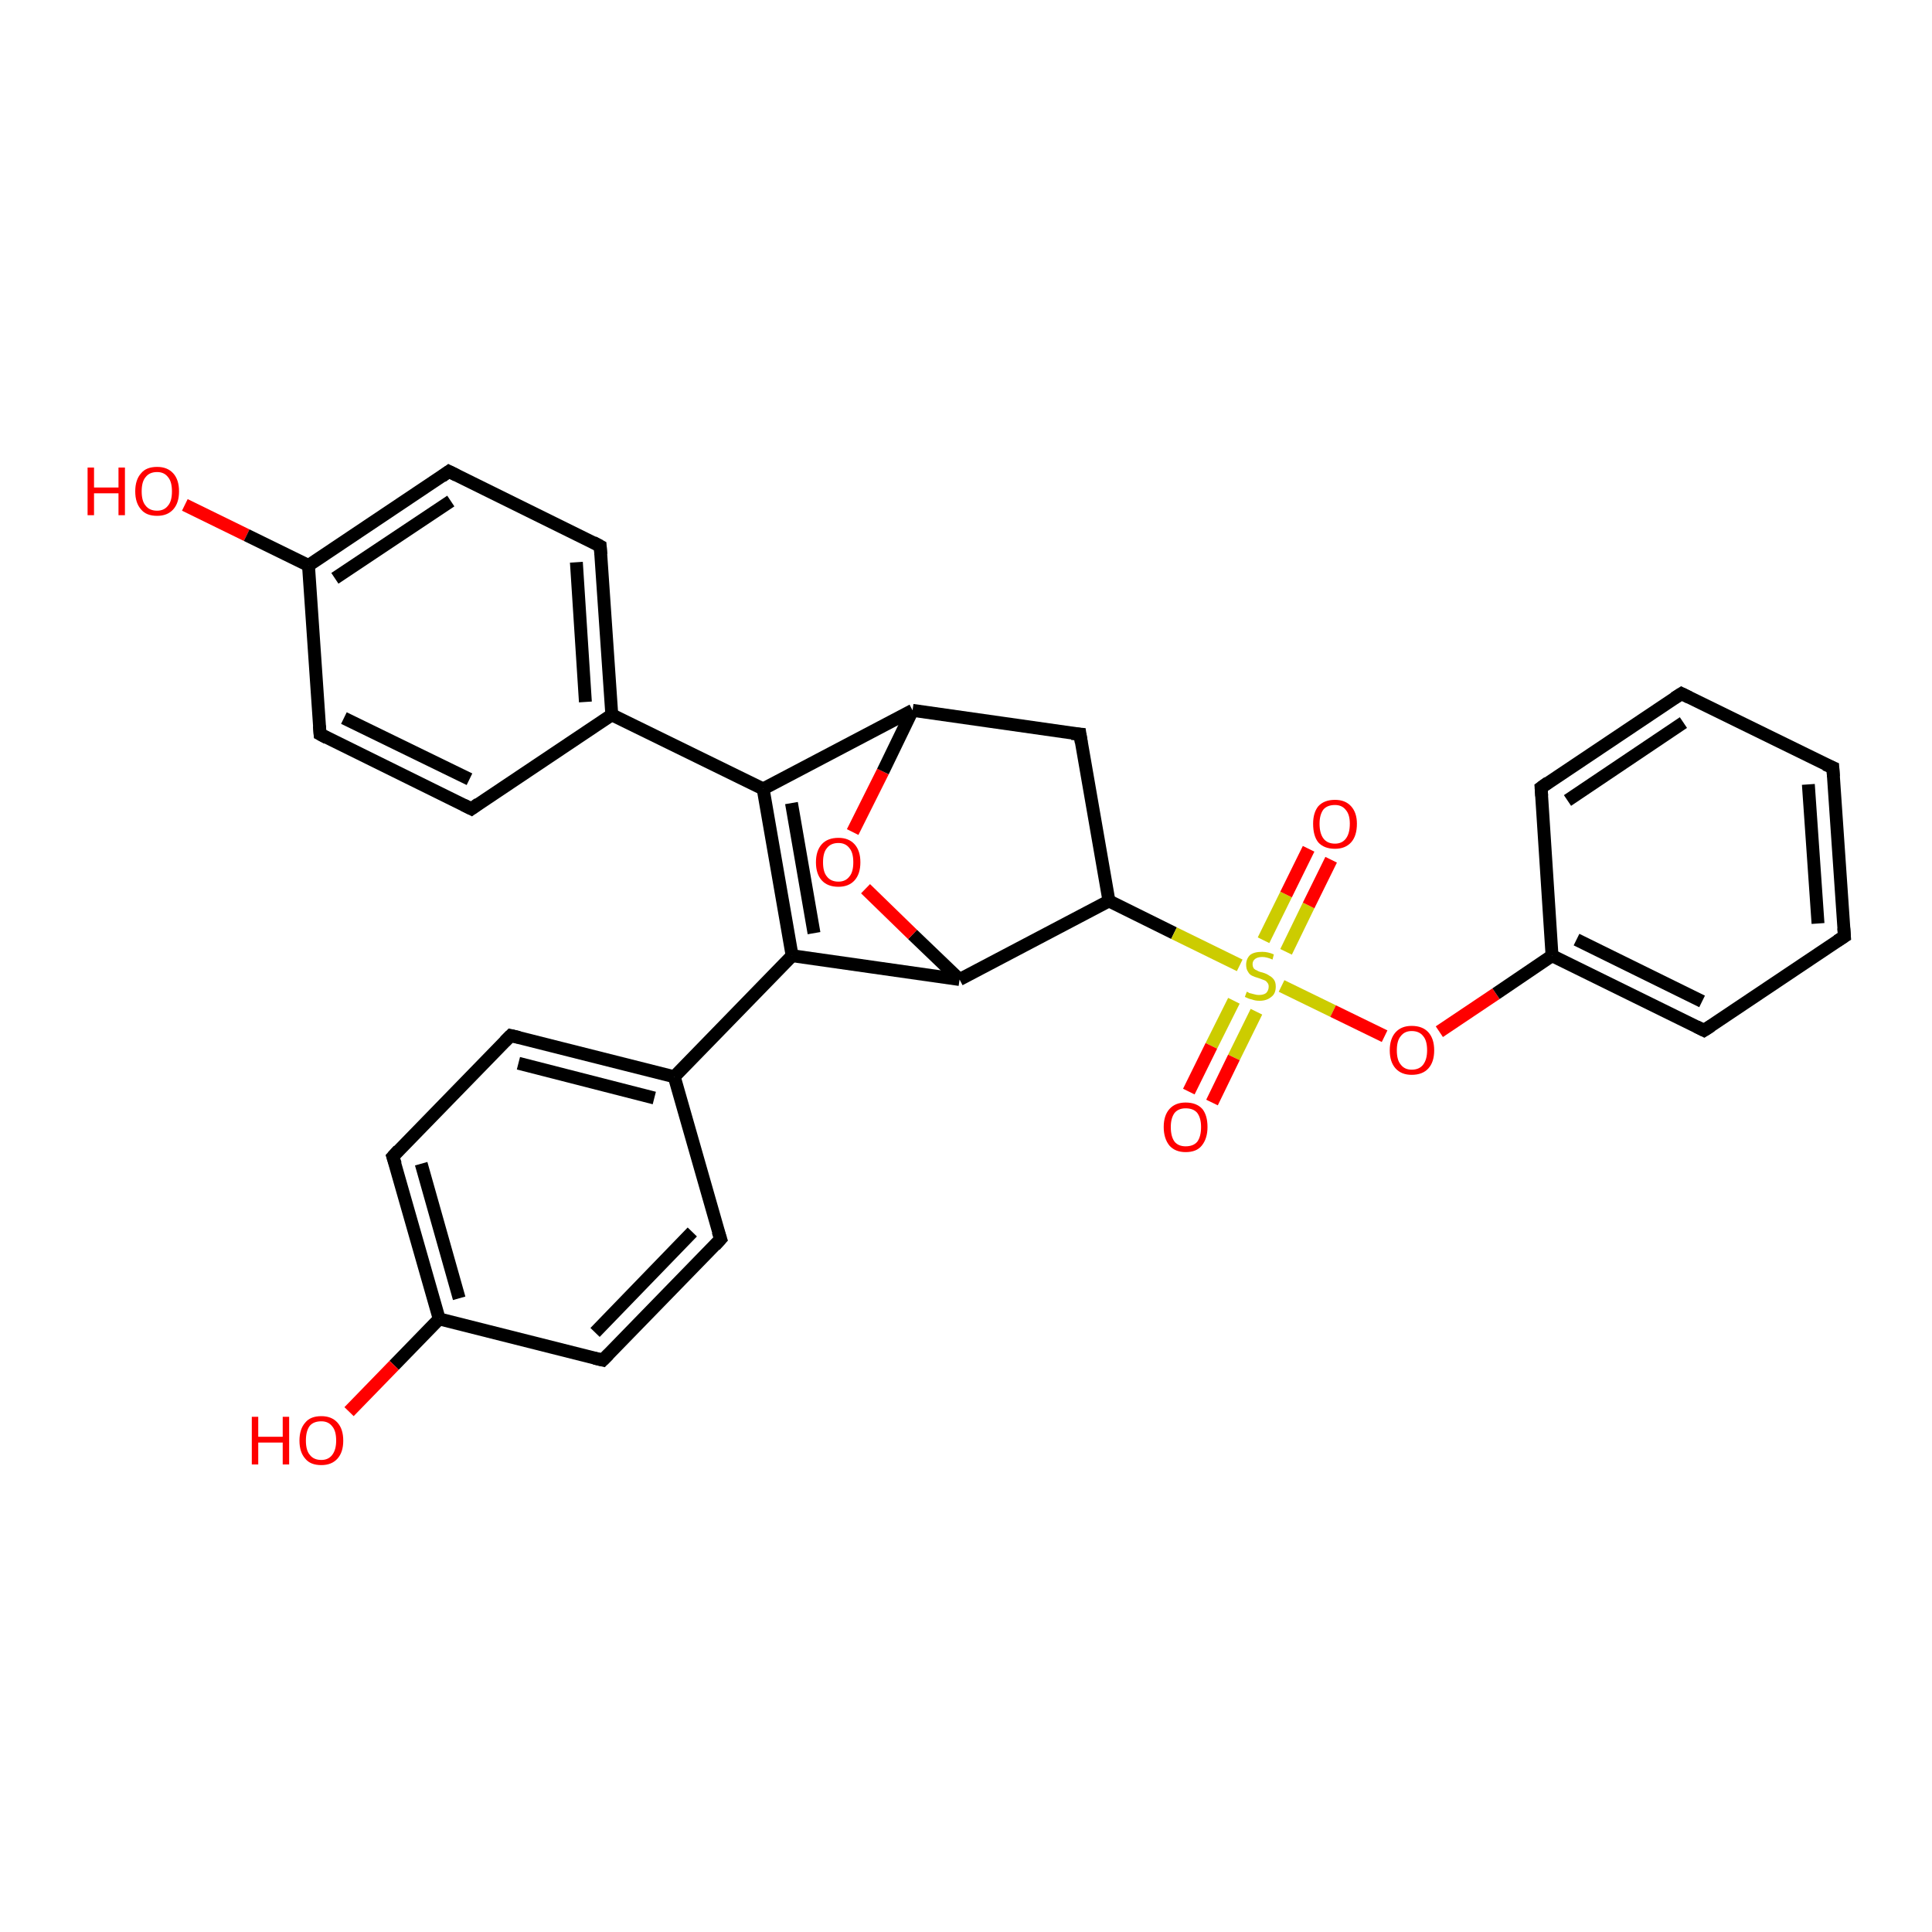 <?xml version='1.0' encoding='iso-8859-1'?>
<svg version='1.1' baseProfile='full'
              xmlns='http://www.w3.org/2000/svg'
                      xmlns:rdkit='http://www.rdkit.org/xml'
                      xmlns:xlink='http://www.w3.org/1999/xlink'
                  xml:space='preserve'
width='300px' height='300px' viewBox='0 0 300 300'>
<!-- END OF HEADER -->
<rect style='opacity:1.0;fill:#FFFFFF;stroke:none' width='300.0' height='300.0' x='0.0' y='0.0'> </rect>
<path class='bond-0 atom-0 atom-1' d='M 28.7,78.4 L 38.3,83.1' style='fill:none;fill-rule:evenodd;stroke:#FF0000;stroke-width:2.0px;stroke-linecap:butt;stroke-linejoin:miter;stroke-opacity:1' />
<path class='bond-0 atom-0 atom-1' d='M 38.3,83.1 L 47.9,87.8' style='fill:none;fill-rule:evenodd;stroke:#000000;stroke-width:2.0px;stroke-linecap:butt;stroke-linejoin:miter;stroke-opacity:1' />
<path class='bond-1 atom-1 atom-2' d='M 47.9,87.8 L 69.7,73.2' style='fill:none;fill-rule:evenodd;stroke:#000000;stroke-width:2.0px;stroke-linecap:butt;stroke-linejoin:miter;stroke-opacity:1' />
<path class='bond-1 atom-1 atom-2' d='M 52.0,89.8 L 70.0,77.8' style='fill:none;fill-rule:evenodd;stroke:#000000;stroke-width:2.0px;stroke-linecap:butt;stroke-linejoin:miter;stroke-opacity:1' />
<path class='bond-2 atom-2 atom-3' d='M 69.7,73.2 L 93.2,84.8' style='fill:none;fill-rule:evenodd;stroke:#000000;stroke-width:2.0px;stroke-linecap:butt;stroke-linejoin:miter;stroke-opacity:1' />
<path class='bond-3 atom-3 atom-4' d='M 93.2,84.8 L 95.0,111.0' style='fill:none;fill-rule:evenodd;stroke:#000000;stroke-width:2.0px;stroke-linecap:butt;stroke-linejoin:miter;stroke-opacity:1' />
<path class='bond-3 atom-3 atom-4' d='M 89.5,87.3 L 90.9,109.0' style='fill:none;fill-rule:evenodd;stroke:#000000;stroke-width:2.0px;stroke-linecap:butt;stroke-linejoin:miter;stroke-opacity:1' />
<path class='bond-4 atom-4 atom-5' d='M 95.0,111.0 L 73.2,125.6' style='fill:none;fill-rule:evenodd;stroke:#000000;stroke-width:2.0px;stroke-linecap:butt;stroke-linejoin:miter;stroke-opacity:1' />
<path class='bond-5 atom-5 atom-6' d='M 73.2,125.6 L 49.7,114.0' style='fill:none;fill-rule:evenodd;stroke:#000000;stroke-width:2.0px;stroke-linecap:butt;stroke-linejoin:miter;stroke-opacity:1' />
<path class='bond-5 atom-5 atom-6' d='M 72.9,121.0 L 53.4,111.5' style='fill:none;fill-rule:evenodd;stroke:#000000;stroke-width:2.0px;stroke-linecap:butt;stroke-linejoin:miter;stroke-opacity:1' />
<path class='bond-6 atom-4 atom-7' d='M 95.0,111.0 L 118.5,122.5' style='fill:none;fill-rule:evenodd;stroke:#000000;stroke-width:2.0px;stroke-linecap:butt;stroke-linejoin:miter;stroke-opacity:1' />
<path class='bond-7 atom-7 atom-8' d='M 118.5,122.5 L 123.0,148.4' style='fill:none;fill-rule:evenodd;stroke:#000000;stroke-width:2.0px;stroke-linecap:butt;stroke-linejoin:miter;stroke-opacity:1' />
<path class='bond-7 atom-7 atom-8' d='M 122.9,124.7 L 126.4,144.9' style='fill:none;fill-rule:evenodd;stroke:#000000;stroke-width:2.0px;stroke-linecap:butt;stroke-linejoin:miter;stroke-opacity:1' />
<path class='bond-8 atom-8 atom-9' d='M 123.0,148.4 L 149.0,152.1' style='fill:none;fill-rule:evenodd;stroke:#000000;stroke-width:2.0px;stroke-linecap:butt;stroke-linejoin:miter;stroke-opacity:1' />
<path class='bond-9 atom-9 atom-10' d='M 149.0,152.1 L 141.7,145.1' style='fill:none;fill-rule:evenodd;stroke:#000000;stroke-width:2.0px;stroke-linecap:butt;stroke-linejoin:miter;stroke-opacity:1' />
<path class='bond-9 atom-9 atom-10' d='M 141.7,145.1 L 134.4,138.0' style='fill:none;fill-rule:evenodd;stroke:#FF0000;stroke-width:2.0px;stroke-linecap:butt;stroke-linejoin:miter;stroke-opacity:1' />
<path class='bond-10 atom-10 atom-11' d='M 132.4,129.2 L 137.1,119.8' style='fill:none;fill-rule:evenodd;stroke:#FF0000;stroke-width:2.0px;stroke-linecap:butt;stroke-linejoin:miter;stroke-opacity:1' />
<path class='bond-10 atom-10 atom-11' d='M 137.1,119.8 L 141.7,110.3' style='fill:none;fill-rule:evenodd;stroke:#000000;stroke-width:2.0px;stroke-linecap:butt;stroke-linejoin:miter;stroke-opacity:1' />
<path class='bond-11 atom-11 atom-12' d='M 141.7,110.3 L 167.7,114.0' style='fill:none;fill-rule:evenodd;stroke:#000000;stroke-width:2.0px;stroke-linecap:butt;stroke-linejoin:miter;stroke-opacity:1' />
<path class='bond-12 atom-12 atom-13' d='M 167.7,114.0 L 172.2,139.9' style='fill:none;fill-rule:evenodd;stroke:#000000;stroke-width:2.0px;stroke-linecap:butt;stroke-linejoin:miter;stroke-opacity:1' />
<path class='bond-13 atom-13 atom-14' d='M 172.2,139.9 L 182.3,144.9' style='fill:none;fill-rule:evenodd;stroke:#000000;stroke-width:2.0px;stroke-linecap:butt;stroke-linejoin:miter;stroke-opacity:1' />
<path class='bond-13 atom-13 atom-14' d='M 182.3,144.9 L 192.5,149.9' style='fill:none;fill-rule:evenodd;stroke:#CCCC00;stroke-width:2.0px;stroke-linecap:butt;stroke-linejoin:miter;stroke-opacity:1' />
<path class='bond-14 atom-14 atom-15' d='M 191.6,155.4 L 188.1,162.4' style='fill:none;fill-rule:evenodd;stroke:#CCCC00;stroke-width:2.0px;stroke-linecap:butt;stroke-linejoin:miter;stroke-opacity:1' />
<path class='bond-14 atom-14 atom-15' d='M 188.1,162.4 L 184.6,169.5' style='fill:none;fill-rule:evenodd;stroke:#FF0000;stroke-width:2.0px;stroke-linecap:butt;stroke-linejoin:miter;stroke-opacity:1' />
<path class='bond-14 atom-14 atom-15' d='M 195.1,157.1 L 191.6,164.2' style='fill:none;fill-rule:evenodd;stroke:#CCCC00;stroke-width:2.0px;stroke-linecap:butt;stroke-linejoin:miter;stroke-opacity:1' />
<path class='bond-14 atom-14 atom-15' d='M 191.6,164.2 L 188.2,171.2' style='fill:none;fill-rule:evenodd;stroke:#FF0000;stroke-width:2.0px;stroke-linecap:butt;stroke-linejoin:miter;stroke-opacity:1' />
<path class='bond-15 atom-14 atom-16' d='M 199.7,147.8 L 203.2,140.6' style='fill:none;fill-rule:evenodd;stroke:#CCCC00;stroke-width:2.0px;stroke-linecap:butt;stroke-linejoin:miter;stroke-opacity:1' />
<path class='bond-15 atom-14 atom-16' d='M 203.2,140.6 L 206.7,133.5' style='fill:none;fill-rule:evenodd;stroke:#FF0000;stroke-width:2.0px;stroke-linecap:butt;stroke-linejoin:miter;stroke-opacity:1' />
<path class='bond-15 atom-14 atom-16' d='M 196.2,146.0 L 199.7,138.9' style='fill:none;fill-rule:evenodd;stroke:#CCCC00;stroke-width:2.0px;stroke-linecap:butt;stroke-linejoin:miter;stroke-opacity:1' />
<path class='bond-15 atom-14 atom-16' d='M 199.7,138.9 L 203.2,131.8' style='fill:none;fill-rule:evenodd;stroke:#FF0000;stroke-width:2.0px;stroke-linecap:butt;stroke-linejoin:miter;stroke-opacity:1' />
<path class='bond-16 atom-14 atom-17' d='M 199.0,153.1 L 207.0,157.0' style='fill:none;fill-rule:evenodd;stroke:#CCCC00;stroke-width:2.0px;stroke-linecap:butt;stroke-linejoin:miter;stroke-opacity:1' />
<path class='bond-16 atom-14 atom-17' d='M 207.0,157.0 L 215.0,160.9' style='fill:none;fill-rule:evenodd;stroke:#FF0000;stroke-width:2.0px;stroke-linecap:butt;stroke-linejoin:miter;stroke-opacity:1' />
<path class='bond-17 atom-17 atom-18' d='M 223.5,160.2 L 232.3,154.3' style='fill:none;fill-rule:evenodd;stroke:#FF0000;stroke-width:2.0px;stroke-linecap:butt;stroke-linejoin:miter;stroke-opacity:1' />
<path class='bond-17 atom-17 atom-18' d='M 232.3,154.3 L 241.0,148.4' style='fill:none;fill-rule:evenodd;stroke:#000000;stroke-width:2.0px;stroke-linecap:butt;stroke-linejoin:miter;stroke-opacity:1' />
<path class='bond-18 atom-18 atom-19' d='M 241.0,148.4 L 264.6,160.0' style='fill:none;fill-rule:evenodd;stroke:#000000;stroke-width:2.0px;stroke-linecap:butt;stroke-linejoin:miter;stroke-opacity:1' />
<path class='bond-18 atom-18 atom-19' d='M 244.8,145.9 L 264.3,155.5' style='fill:none;fill-rule:evenodd;stroke:#000000;stroke-width:2.0px;stroke-linecap:butt;stroke-linejoin:miter;stroke-opacity:1' />
<path class='bond-19 atom-19 atom-20' d='M 264.6,160.0 L 286.4,145.4' style='fill:none;fill-rule:evenodd;stroke:#000000;stroke-width:2.0px;stroke-linecap:butt;stroke-linejoin:miter;stroke-opacity:1' />
<path class='bond-20 atom-20 atom-21' d='M 286.4,145.4 L 284.6,119.2' style='fill:none;fill-rule:evenodd;stroke:#000000;stroke-width:2.0px;stroke-linecap:butt;stroke-linejoin:miter;stroke-opacity:1' />
<path class='bond-20 atom-20 atom-21' d='M 282.3,143.4 L 280.8,121.8' style='fill:none;fill-rule:evenodd;stroke:#000000;stroke-width:2.0px;stroke-linecap:butt;stroke-linejoin:miter;stroke-opacity:1' />
<path class='bond-21 atom-21 atom-22' d='M 284.6,119.2 L 261.1,107.7' style='fill:none;fill-rule:evenodd;stroke:#000000;stroke-width:2.0px;stroke-linecap:butt;stroke-linejoin:miter;stroke-opacity:1' />
<path class='bond-22 atom-22 atom-23' d='M 261.1,107.7 L 239.3,122.3' style='fill:none;fill-rule:evenodd;stroke:#000000;stroke-width:2.0px;stroke-linecap:butt;stroke-linejoin:miter;stroke-opacity:1' />
<path class='bond-22 atom-22 atom-23' d='M 261.4,112.2 L 243.4,124.3' style='fill:none;fill-rule:evenodd;stroke:#000000;stroke-width:2.0px;stroke-linecap:butt;stroke-linejoin:miter;stroke-opacity:1' />
<path class='bond-23 atom-8 atom-24' d='M 123.0,148.4 L 104.7,167.2' style='fill:none;fill-rule:evenodd;stroke:#000000;stroke-width:2.0px;stroke-linecap:butt;stroke-linejoin:miter;stroke-opacity:1' />
<path class='bond-24 atom-24 atom-25' d='M 104.7,167.2 L 79.3,160.8' style='fill:none;fill-rule:evenodd;stroke:#000000;stroke-width:2.0px;stroke-linecap:butt;stroke-linejoin:miter;stroke-opacity:1' />
<path class='bond-24 atom-24 atom-25' d='M 101.6,170.5 L 80.5,165.1' style='fill:none;fill-rule:evenodd;stroke:#000000;stroke-width:2.0px;stroke-linecap:butt;stroke-linejoin:miter;stroke-opacity:1' />
<path class='bond-25 atom-25 atom-26' d='M 79.3,160.8 L 61.0,179.6' style='fill:none;fill-rule:evenodd;stroke:#000000;stroke-width:2.0px;stroke-linecap:butt;stroke-linejoin:miter;stroke-opacity:1' />
<path class='bond-26 atom-26 atom-27' d='M 61.0,179.6 L 68.2,204.8' style='fill:none;fill-rule:evenodd;stroke:#000000;stroke-width:2.0px;stroke-linecap:butt;stroke-linejoin:miter;stroke-opacity:1' />
<path class='bond-26 atom-26 atom-27' d='M 65.4,180.7 L 71.3,201.6' style='fill:none;fill-rule:evenodd;stroke:#000000;stroke-width:2.0px;stroke-linecap:butt;stroke-linejoin:miter;stroke-opacity:1' />
<path class='bond-27 atom-27 atom-28' d='M 68.2,204.8 L 61.2,212.0' style='fill:none;fill-rule:evenodd;stroke:#000000;stroke-width:2.0px;stroke-linecap:butt;stroke-linejoin:miter;stroke-opacity:1' />
<path class='bond-27 atom-27 atom-28' d='M 61.2,212.0 L 54.2,219.2' style='fill:none;fill-rule:evenodd;stroke:#FF0000;stroke-width:2.0px;stroke-linecap:butt;stroke-linejoin:miter;stroke-opacity:1' />
<path class='bond-28 atom-27 atom-29' d='M 68.2,204.8 L 93.6,211.2' style='fill:none;fill-rule:evenodd;stroke:#000000;stroke-width:2.0px;stroke-linecap:butt;stroke-linejoin:miter;stroke-opacity:1' />
<path class='bond-29 atom-29 atom-30' d='M 93.6,211.2 L 111.9,192.4' style='fill:none;fill-rule:evenodd;stroke:#000000;stroke-width:2.0px;stroke-linecap:butt;stroke-linejoin:miter;stroke-opacity:1' />
<path class='bond-29 atom-29 atom-30' d='M 92.4,206.9 L 107.5,191.3' style='fill:none;fill-rule:evenodd;stroke:#000000;stroke-width:2.0px;stroke-linecap:butt;stroke-linejoin:miter;stroke-opacity:1' />
<path class='bond-30 atom-6 atom-1' d='M 49.7,114.0 L 47.9,87.8' style='fill:none;fill-rule:evenodd;stroke:#000000;stroke-width:2.0px;stroke-linecap:butt;stroke-linejoin:miter;stroke-opacity:1' />
<path class='bond-31 atom-11 atom-7' d='M 141.7,110.3 L 118.5,122.5' style='fill:none;fill-rule:evenodd;stroke:#000000;stroke-width:2.0px;stroke-linecap:butt;stroke-linejoin:miter;stroke-opacity:1' />
<path class='bond-32 atom-23 atom-18' d='M 239.3,122.3 L 241.0,148.4' style='fill:none;fill-rule:evenodd;stroke:#000000;stroke-width:2.0px;stroke-linecap:butt;stroke-linejoin:miter;stroke-opacity:1' />
<path class='bond-33 atom-30 atom-24' d='M 111.9,192.4 L 104.7,167.2' style='fill:none;fill-rule:evenodd;stroke:#000000;stroke-width:2.0px;stroke-linecap:butt;stroke-linejoin:miter;stroke-opacity:1' />
<path class='bond-34 atom-13 atom-9' d='M 172.2,139.9 L 149.0,152.1' style='fill:none;fill-rule:evenodd;stroke:#000000;stroke-width:2.0px;stroke-linecap:butt;stroke-linejoin:miter;stroke-opacity:1' />
<path d='M 68.6,74.0 L 69.7,73.2 L 70.9,73.8' style='fill:none;stroke:#000000;stroke-width:2.0px;stroke-linecap:butt;stroke-linejoin:miter;stroke-opacity:1;' />
<path d='M 92.1,84.2 L 93.2,84.8 L 93.3,86.1' style='fill:none;stroke:#000000;stroke-width:2.0px;stroke-linecap:butt;stroke-linejoin:miter;stroke-opacity:1;' />
<path d='M 74.3,124.8 L 73.2,125.6 L 72.0,125.0' style='fill:none;stroke:#000000;stroke-width:2.0px;stroke-linecap:butt;stroke-linejoin:miter;stroke-opacity:1;' />
<path d='M 50.8,114.6 L 49.7,114.0 L 49.6,112.7' style='fill:none;stroke:#000000;stroke-width:2.0px;stroke-linecap:butt;stroke-linejoin:miter;stroke-opacity:1;' />
<path d='M 166.4,113.9 L 167.7,114.0 L 167.9,115.3' style='fill:none;stroke:#000000;stroke-width:2.0px;stroke-linecap:butt;stroke-linejoin:miter;stroke-opacity:1;' />
<path d='M 263.4,159.4 L 264.6,160.0 L 265.7,159.3' style='fill:none;stroke:#000000;stroke-width:2.0px;stroke-linecap:butt;stroke-linejoin:miter;stroke-opacity:1;' />
<path d='M 285.3,146.1 L 286.4,145.4 L 286.3,144.1' style='fill:none;stroke:#000000;stroke-width:2.0px;stroke-linecap:butt;stroke-linejoin:miter;stroke-opacity:1;' />
<path d='M 284.7,120.6 L 284.6,119.2 L 283.4,118.7' style='fill:none;stroke:#000000;stroke-width:2.0px;stroke-linecap:butt;stroke-linejoin:miter;stroke-opacity:1;' />
<path d='M 262.3,108.3 L 261.1,107.7 L 260.0,108.4' style='fill:none;stroke:#000000;stroke-width:2.0px;stroke-linecap:butt;stroke-linejoin:miter;stroke-opacity:1;' />
<path d='M 240.4,121.5 L 239.3,122.3 L 239.4,123.6' style='fill:none;stroke:#000000;stroke-width:2.0px;stroke-linecap:butt;stroke-linejoin:miter;stroke-opacity:1;' />
<path d='M 80.6,161.1 L 79.3,160.8 L 78.4,161.7' style='fill:none;stroke:#000000;stroke-width:2.0px;stroke-linecap:butt;stroke-linejoin:miter;stroke-opacity:1;' />
<path d='M 61.9,178.6 L 61.0,179.6 L 61.4,180.8' style='fill:none;stroke:#000000;stroke-width:2.0px;stroke-linecap:butt;stroke-linejoin:miter;stroke-opacity:1;' />
<path d='M 92.3,210.9 L 93.6,211.2 L 94.5,210.3' style='fill:none;stroke:#000000;stroke-width:2.0px;stroke-linecap:butt;stroke-linejoin:miter;stroke-opacity:1;' />
<path d='M 111.0,193.4 L 111.9,192.4 L 111.5,191.2' style='fill:none;stroke:#000000;stroke-width:2.0px;stroke-linecap:butt;stroke-linejoin:miter;stroke-opacity:1;' />
<path class='atom-0' d='M 13.6 72.6
L 14.6 72.6
L 14.6 75.7
L 18.4 75.7
L 18.4 72.6
L 19.4 72.6
L 19.4 80.0
L 18.4 80.0
L 18.4 76.6
L 14.6 76.6
L 14.6 80.0
L 13.6 80.0
L 13.6 72.6
' fill='#FF0000'/>
<path class='atom-0' d='M 21.0 76.3
Q 21.0 74.5, 21.9 73.5
Q 22.7 72.5, 24.4 72.5
Q 26.0 72.5, 26.9 73.5
Q 27.8 74.5, 27.8 76.3
Q 27.8 78.1, 26.9 79.1
Q 26.0 80.1, 24.4 80.1
Q 22.7 80.1, 21.9 79.1
Q 21.0 78.1, 21.0 76.3
M 24.4 79.3
Q 25.5 79.3, 26.1 78.5
Q 26.7 77.8, 26.7 76.3
Q 26.7 74.8, 26.1 74.1
Q 25.5 73.3, 24.4 73.3
Q 23.2 73.3, 22.6 74.1
Q 22.0 74.8, 22.0 76.3
Q 22.0 77.8, 22.6 78.5
Q 23.2 79.3, 24.4 79.3
' fill='#FF0000'/>
<path class='atom-10' d='M 126.7 133.9
Q 126.7 132.1, 127.6 131.1
Q 128.5 130.1, 130.2 130.1
Q 131.8 130.1, 132.7 131.1
Q 133.6 132.1, 133.6 133.9
Q 133.6 135.7, 132.7 136.7
Q 131.8 137.7, 130.2 137.7
Q 128.5 137.7, 127.6 136.7
Q 126.7 135.7, 126.7 133.9
M 130.2 136.9
Q 131.3 136.9, 131.9 136.1
Q 132.5 135.4, 132.5 133.9
Q 132.5 132.4, 131.9 131.7
Q 131.3 130.9, 130.2 130.9
Q 129.0 130.9, 128.4 131.7
Q 127.8 132.4, 127.8 133.9
Q 127.8 135.4, 128.4 136.1
Q 129.0 136.9, 130.2 136.9
' fill='#FF0000'/>
<path class='atom-14' d='M 193.6 154.0
Q 193.7 154.0, 194.0 154.2
Q 194.4 154.3, 194.8 154.4
Q 195.1 154.5, 195.5 154.5
Q 196.2 154.5, 196.6 154.2
Q 197.0 153.8, 197.0 153.2
Q 197.0 152.8, 196.8 152.6
Q 196.6 152.3, 196.3 152.2
Q 196.0 152.1, 195.5 151.9
Q 194.8 151.7, 194.4 151.5
Q 194.0 151.3, 193.8 150.9
Q 193.5 150.5, 193.5 149.8
Q 193.5 148.9, 194.1 148.3
Q 194.7 147.8, 196.0 147.8
Q 196.9 147.8, 197.8 148.2
L 197.6 149.0
Q 196.7 148.6, 196.0 148.6
Q 195.3 148.6, 194.9 148.9
Q 194.5 149.2, 194.5 149.7
Q 194.5 150.1, 194.7 150.4
Q 194.9 150.6, 195.2 150.7
Q 195.5 150.9, 196.0 151.0
Q 196.7 151.2, 197.1 151.5
Q 197.5 151.7, 197.8 152.1
Q 198.1 152.5, 198.1 153.2
Q 198.1 154.3, 197.4 154.8
Q 196.7 155.4, 195.6 155.4
Q 194.9 155.4, 194.4 155.2
Q 193.9 155.1, 193.3 154.8
L 193.6 154.0
' fill='#CCCC00'/>
<path class='atom-15' d='M 180.7 175.0
Q 180.7 173.2, 181.6 172.2
Q 182.5 171.2, 184.1 171.2
Q 185.8 171.2, 186.7 172.2
Q 187.5 173.2, 187.5 175.0
Q 187.5 176.8, 186.6 177.9
Q 185.8 178.9, 184.1 178.9
Q 182.5 178.9, 181.6 177.9
Q 180.7 176.8, 180.7 175.0
M 184.1 178.0
Q 185.3 178.0, 185.9 177.3
Q 186.5 176.5, 186.5 175.0
Q 186.5 173.6, 185.9 172.8
Q 185.3 172.1, 184.1 172.1
Q 183.0 172.1, 182.4 172.8
Q 181.8 173.6, 181.8 175.0
Q 181.8 176.5, 182.4 177.3
Q 183.0 178.0, 184.1 178.0
' fill='#FF0000'/>
<path class='atom-16' d='M 203.9 127.9
Q 203.9 126.2, 204.7 125.2
Q 205.6 124.2, 207.3 124.2
Q 208.9 124.2, 209.8 125.2
Q 210.7 126.2, 210.7 127.9
Q 210.7 129.8, 209.8 130.8
Q 208.9 131.8, 207.3 131.8
Q 205.6 131.8, 204.7 130.8
Q 203.9 129.8, 203.9 127.9
M 207.3 131.0
Q 208.4 131.0, 209.0 130.2
Q 209.6 129.4, 209.6 127.9
Q 209.6 126.5, 209.0 125.8
Q 208.4 125.0, 207.3 125.0
Q 206.1 125.0, 205.5 125.7
Q 204.9 126.5, 204.9 127.9
Q 204.9 129.4, 205.5 130.2
Q 206.1 131.0, 207.3 131.0
' fill='#FF0000'/>
<path class='atom-17' d='M 215.8 163.1
Q 215.8 161.3, 216.7 160.3
Q 217.6 159.3, 219.2 159.3
Q 220.9 159.3, 221.8 160.3
Q 222.7 161.3, 222.7 163.1
Q 222.7 164.9, 221.8 165.9
Q 220.9 166.9, 219.2 166.9
Q 217.6 166.9, 216.7 165.9
Q 215.8 164.9, 215.8 163.1
M 219.2 166.1
Q 220.4 166.1, 221.0 165.3
Q 221.6 164.5, 221.6 163.1
Q 221.6 161.6, 221.0 160.9
Q 220.4 160.1, 219.2 160.1
Q 218.1 160.1, 217.5 160.9
Q 216.9 161.6, 216.9 163.1
Q 216.9 164.6, 217.5 165.3
Q 218.1 166.1, 219.2 166.1
' fill='#FF0000'/>
<path class='atom-28' d='M 39.1 220.0
L 40.1 220.0
L 40.1 223.1
L 43.9 223.1
L 43.9 220.0
L 44.9 220.0
L 44.9 227.4
L 43.9 227.4
L 43.9 224.0
L 40.1 224.0
L 40.1 227.4
L 39.1 227.4
L 39.1 220.0
' fill='#FF0000'/>
<path class='atom-28' d='M 46.5 223.7
Q 46.5 221.9, 47.4 220.9
Q 48.2 219.9, 49.9 219.9
Q 51.5 219.9, 52.4 220.9
Q 53.3 221.9, 53.3 223.7
Q 53.3 225.5, 52.4 226.5
Q 51.5 227.5, 49.9 227.5
Q 48.2 227.5, 47.4 226.5
Q 46.5 225.5, 46.5 223.7
M 49.9 226.7
Q 51.0 226.7, 51.6 225.9
Q 52.2 225.1, 52.2 223.7
Q 52.2 222.2, 51.6 221.5
Q 51.0 220.7, 49.9 220.7
Q 48.7 220.7, 48.1 221.4
Q 47.5 222.2, 47.5 223.7
Q 47.5 225.2, 48.1 225.9
Q 48.7 226.7, 49.9 226.7
' fill='#FF0000'/>
</svg>
